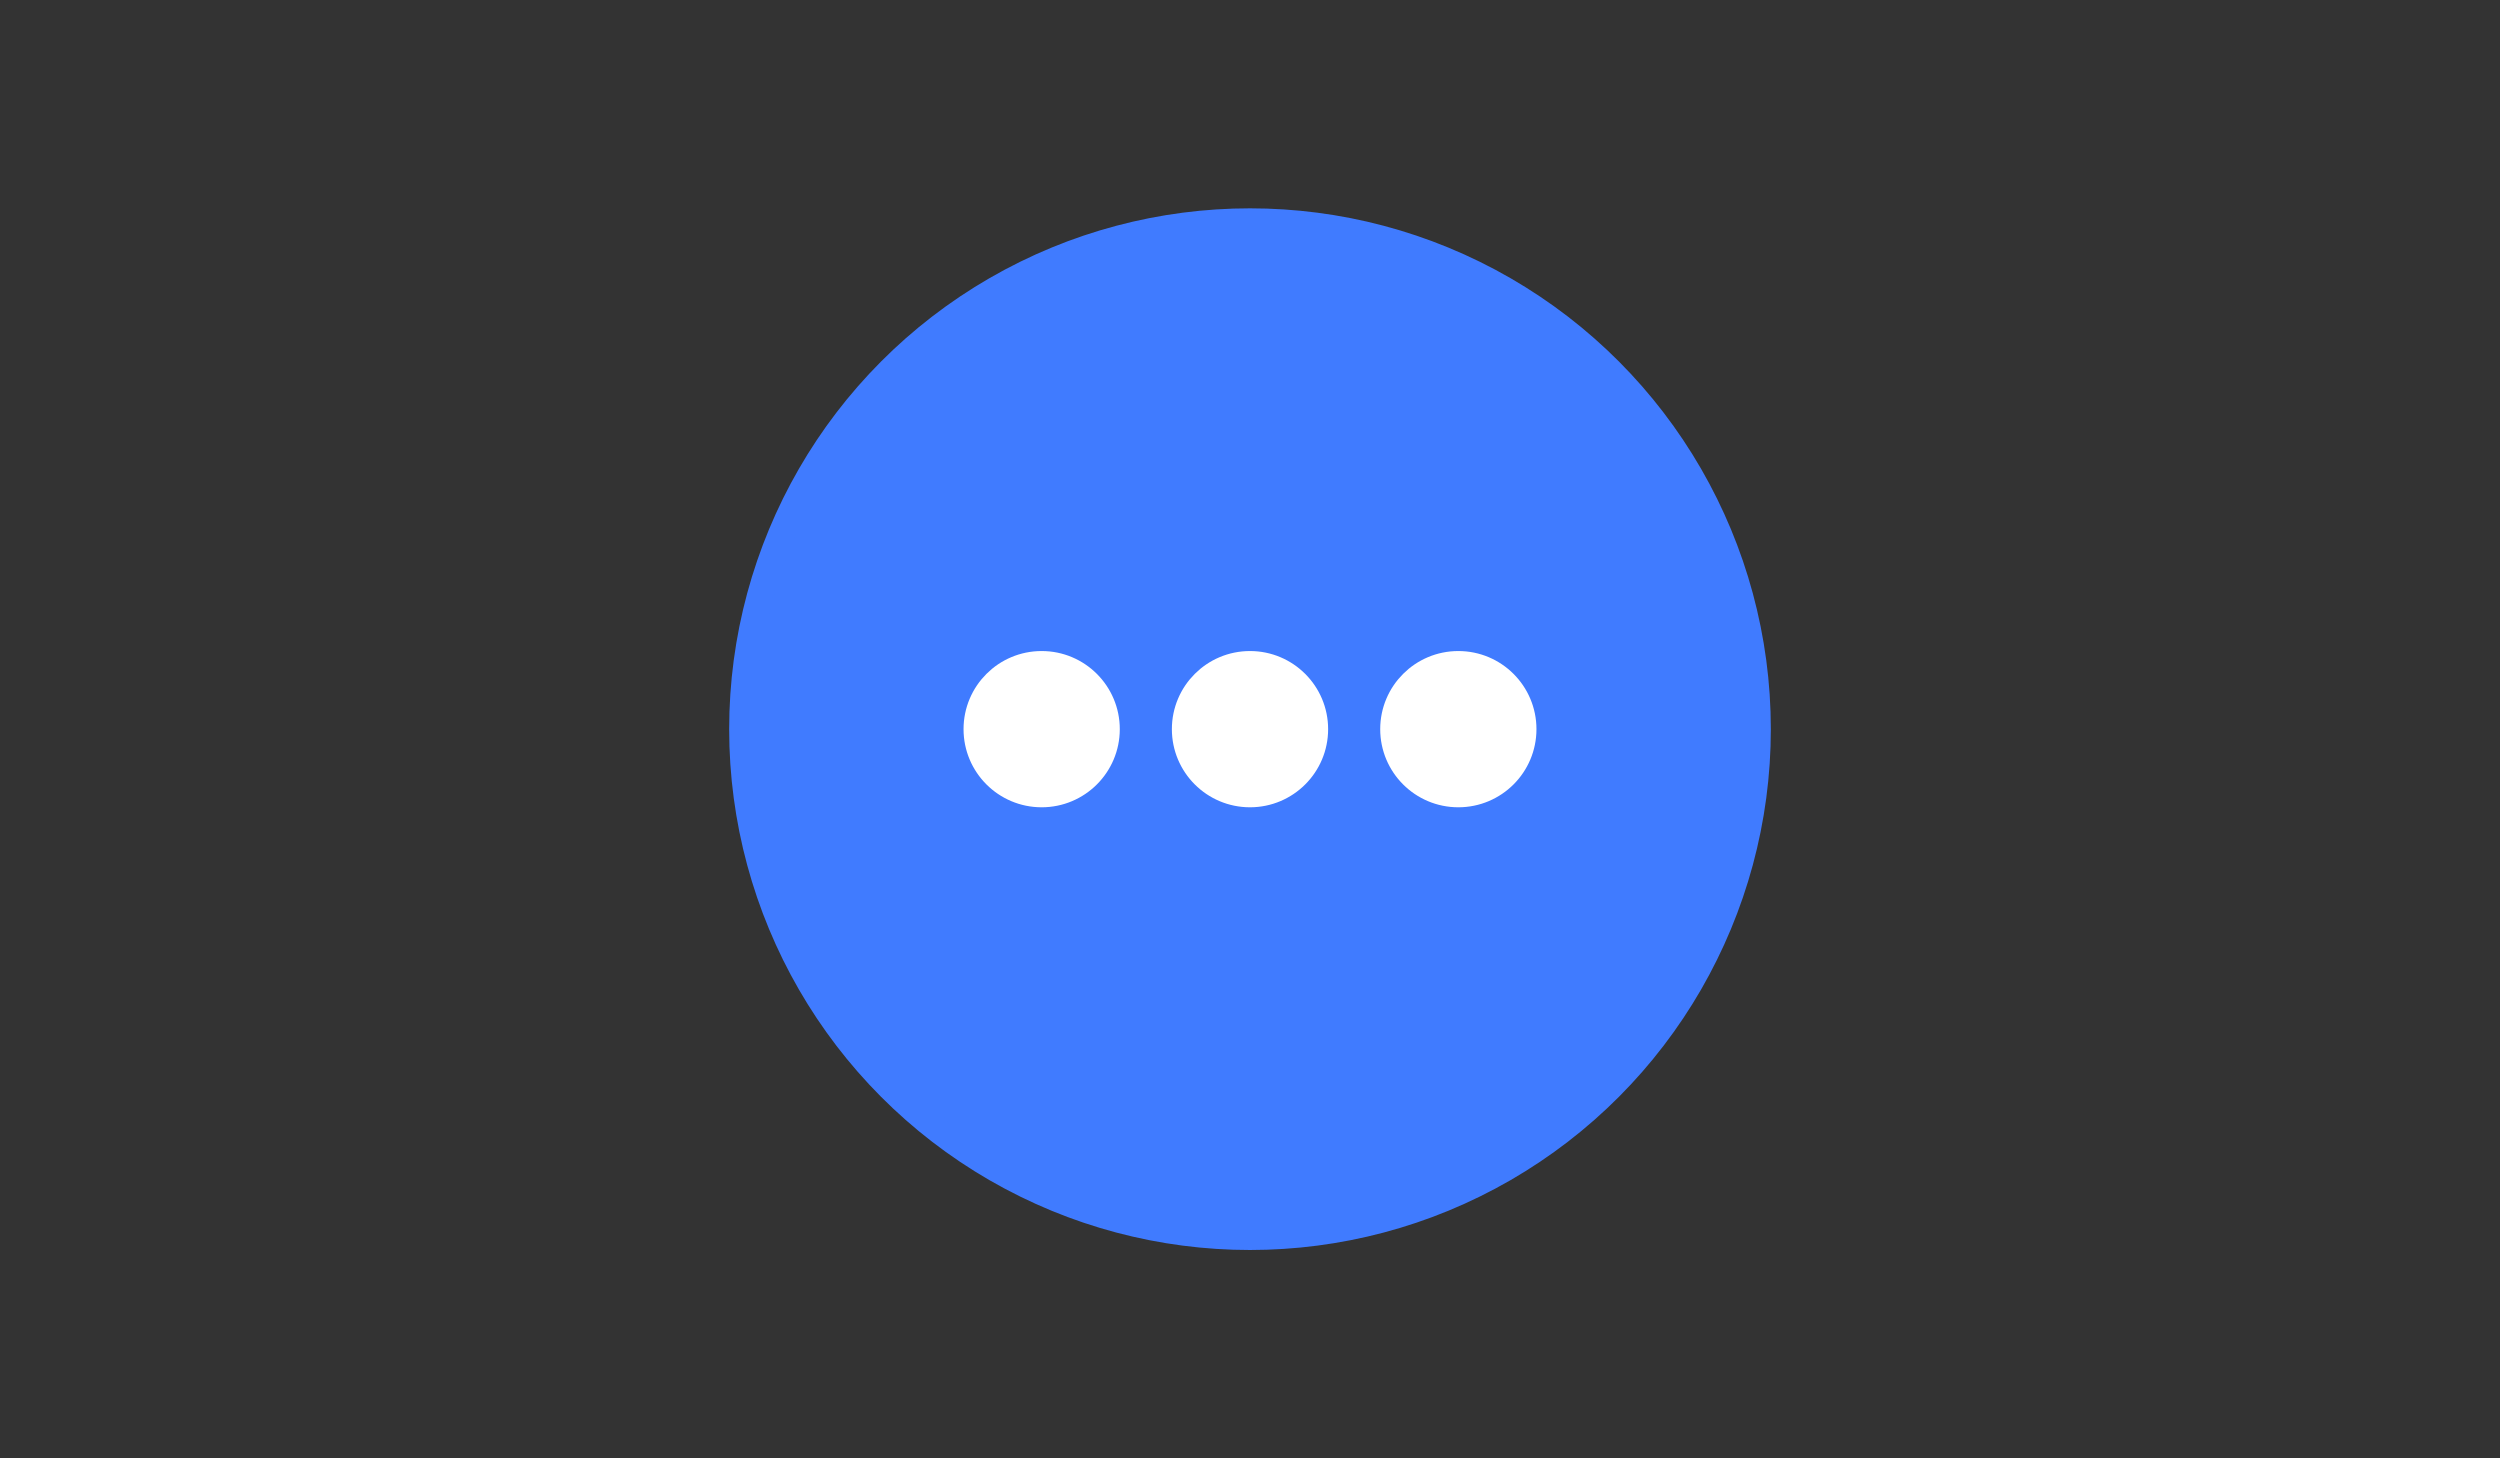 <svg width="96" height="56" viewBox="0 0 96 56" fill="none" xmlns="http://www.w3.org/2000/svg">
<rect x="0" y="0" width="96" height="56" fill="#333333" stroke="none"/>
<circle cx="48" cy="28" r="19.5" fill="#407BFF" stroke="#407BFF"/>
<circle cx="40" cy="28" r="2.5" fill="white" stroke="white"/>
<circle cx="48" cy="28" r="2.5" fill="white" stroke="white"/>
<circle cx="56" cy="28" r="2.5" fill="white" stroke="white"/>
</svg>

